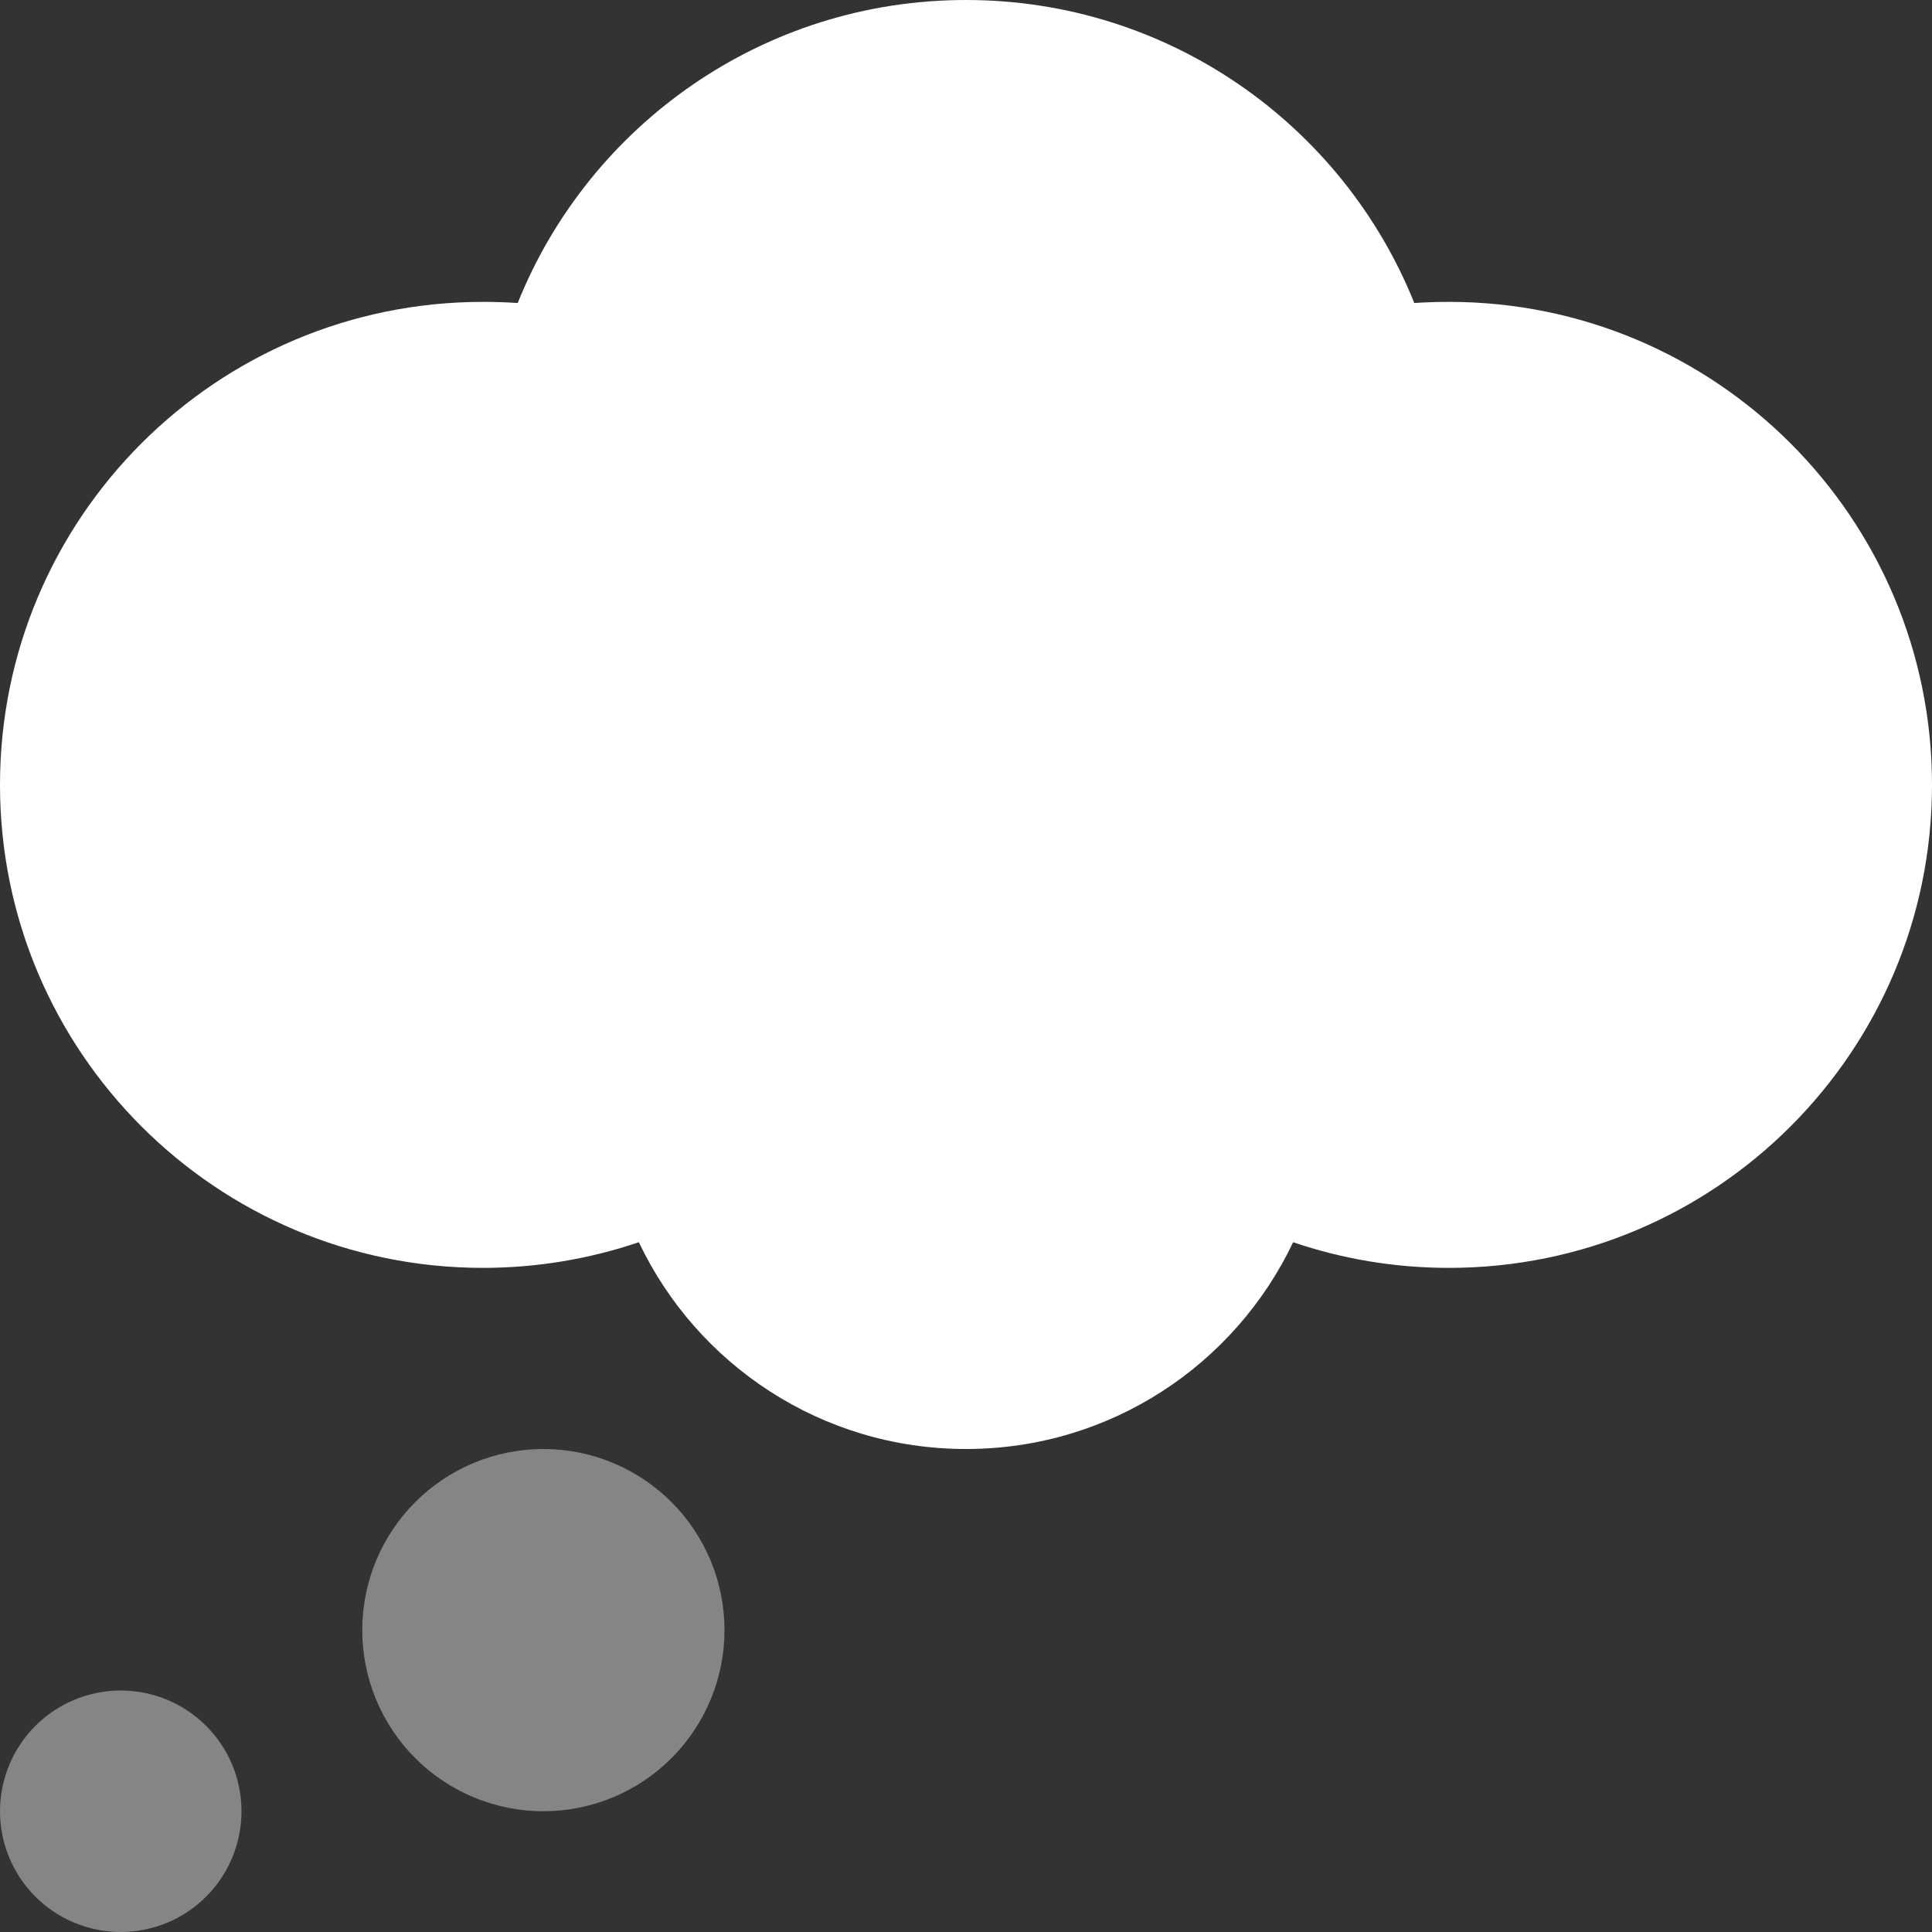 <svg xmlns="http://www.w3.org/2000/svg" width="512" height="512" viewBox="0 0 512 512" fill="none"><rect x="0" y="0" width="512" height="512" fill="#333333" stroke="none"/><g clip-path="url(#clip0_34_96)"><path opacity="0.4" d="M0 480C0 488.487 3.371 496.626 9.373 502.627C15.374 508.629 23.513 512 32 512C40.487 512 48.626 508.629 54.627 502.627C60.629 496.626 64 488.487 64 480C64 471.513 60.629 463.374 54.627 457.373C48.626 451.371 40.487 448 32 448C23.513 448 15.374 451.371 9.373 457.373C3.371 463.374 0 471.513 0 480ZM96 432C96 444.73 101.057 456.939 110.059 465.941C119.061 474.943 131.27 480 144 480C156.73 480 168.939 474.943 177.941 465.941C186.943 456.939 192 444.73 192 432C192 419.27 186.943 407.061 177.941 398.059C168.939 389.057 156.73 384 144 384C131.27 384 119.061 389.057 110.059 398.059C101.057 407.061 96 419.27 96 432Z" fill="white"/><path d="M374.8 80.3C355.9 33.2 309.8 0 256 0C202.2 0 156.1 33.2 137.2 80.3C134.2 80.1 131.1 80 128 80C57.3 80 0 137.3 0 208C0 278.7 57.3 336 128 336C142.4 336 156.3 333.6 169.3 329.2C184.7 361.6 217.7 384 256 384C294.3 384 327.3 361.6 342.7 329.2C355.6 333.6 369.5 336 384 336C454.7 336 512 278.7 512 208C512 137.3 454.7 80 384 80C380.9 80 377.9 80.1 374.8 80.3Z" fill="white"/></g><defs><clipPath id="clip0_34_96"><rect width="512" height="512" fill="white"/></clipPath></defs></svg>